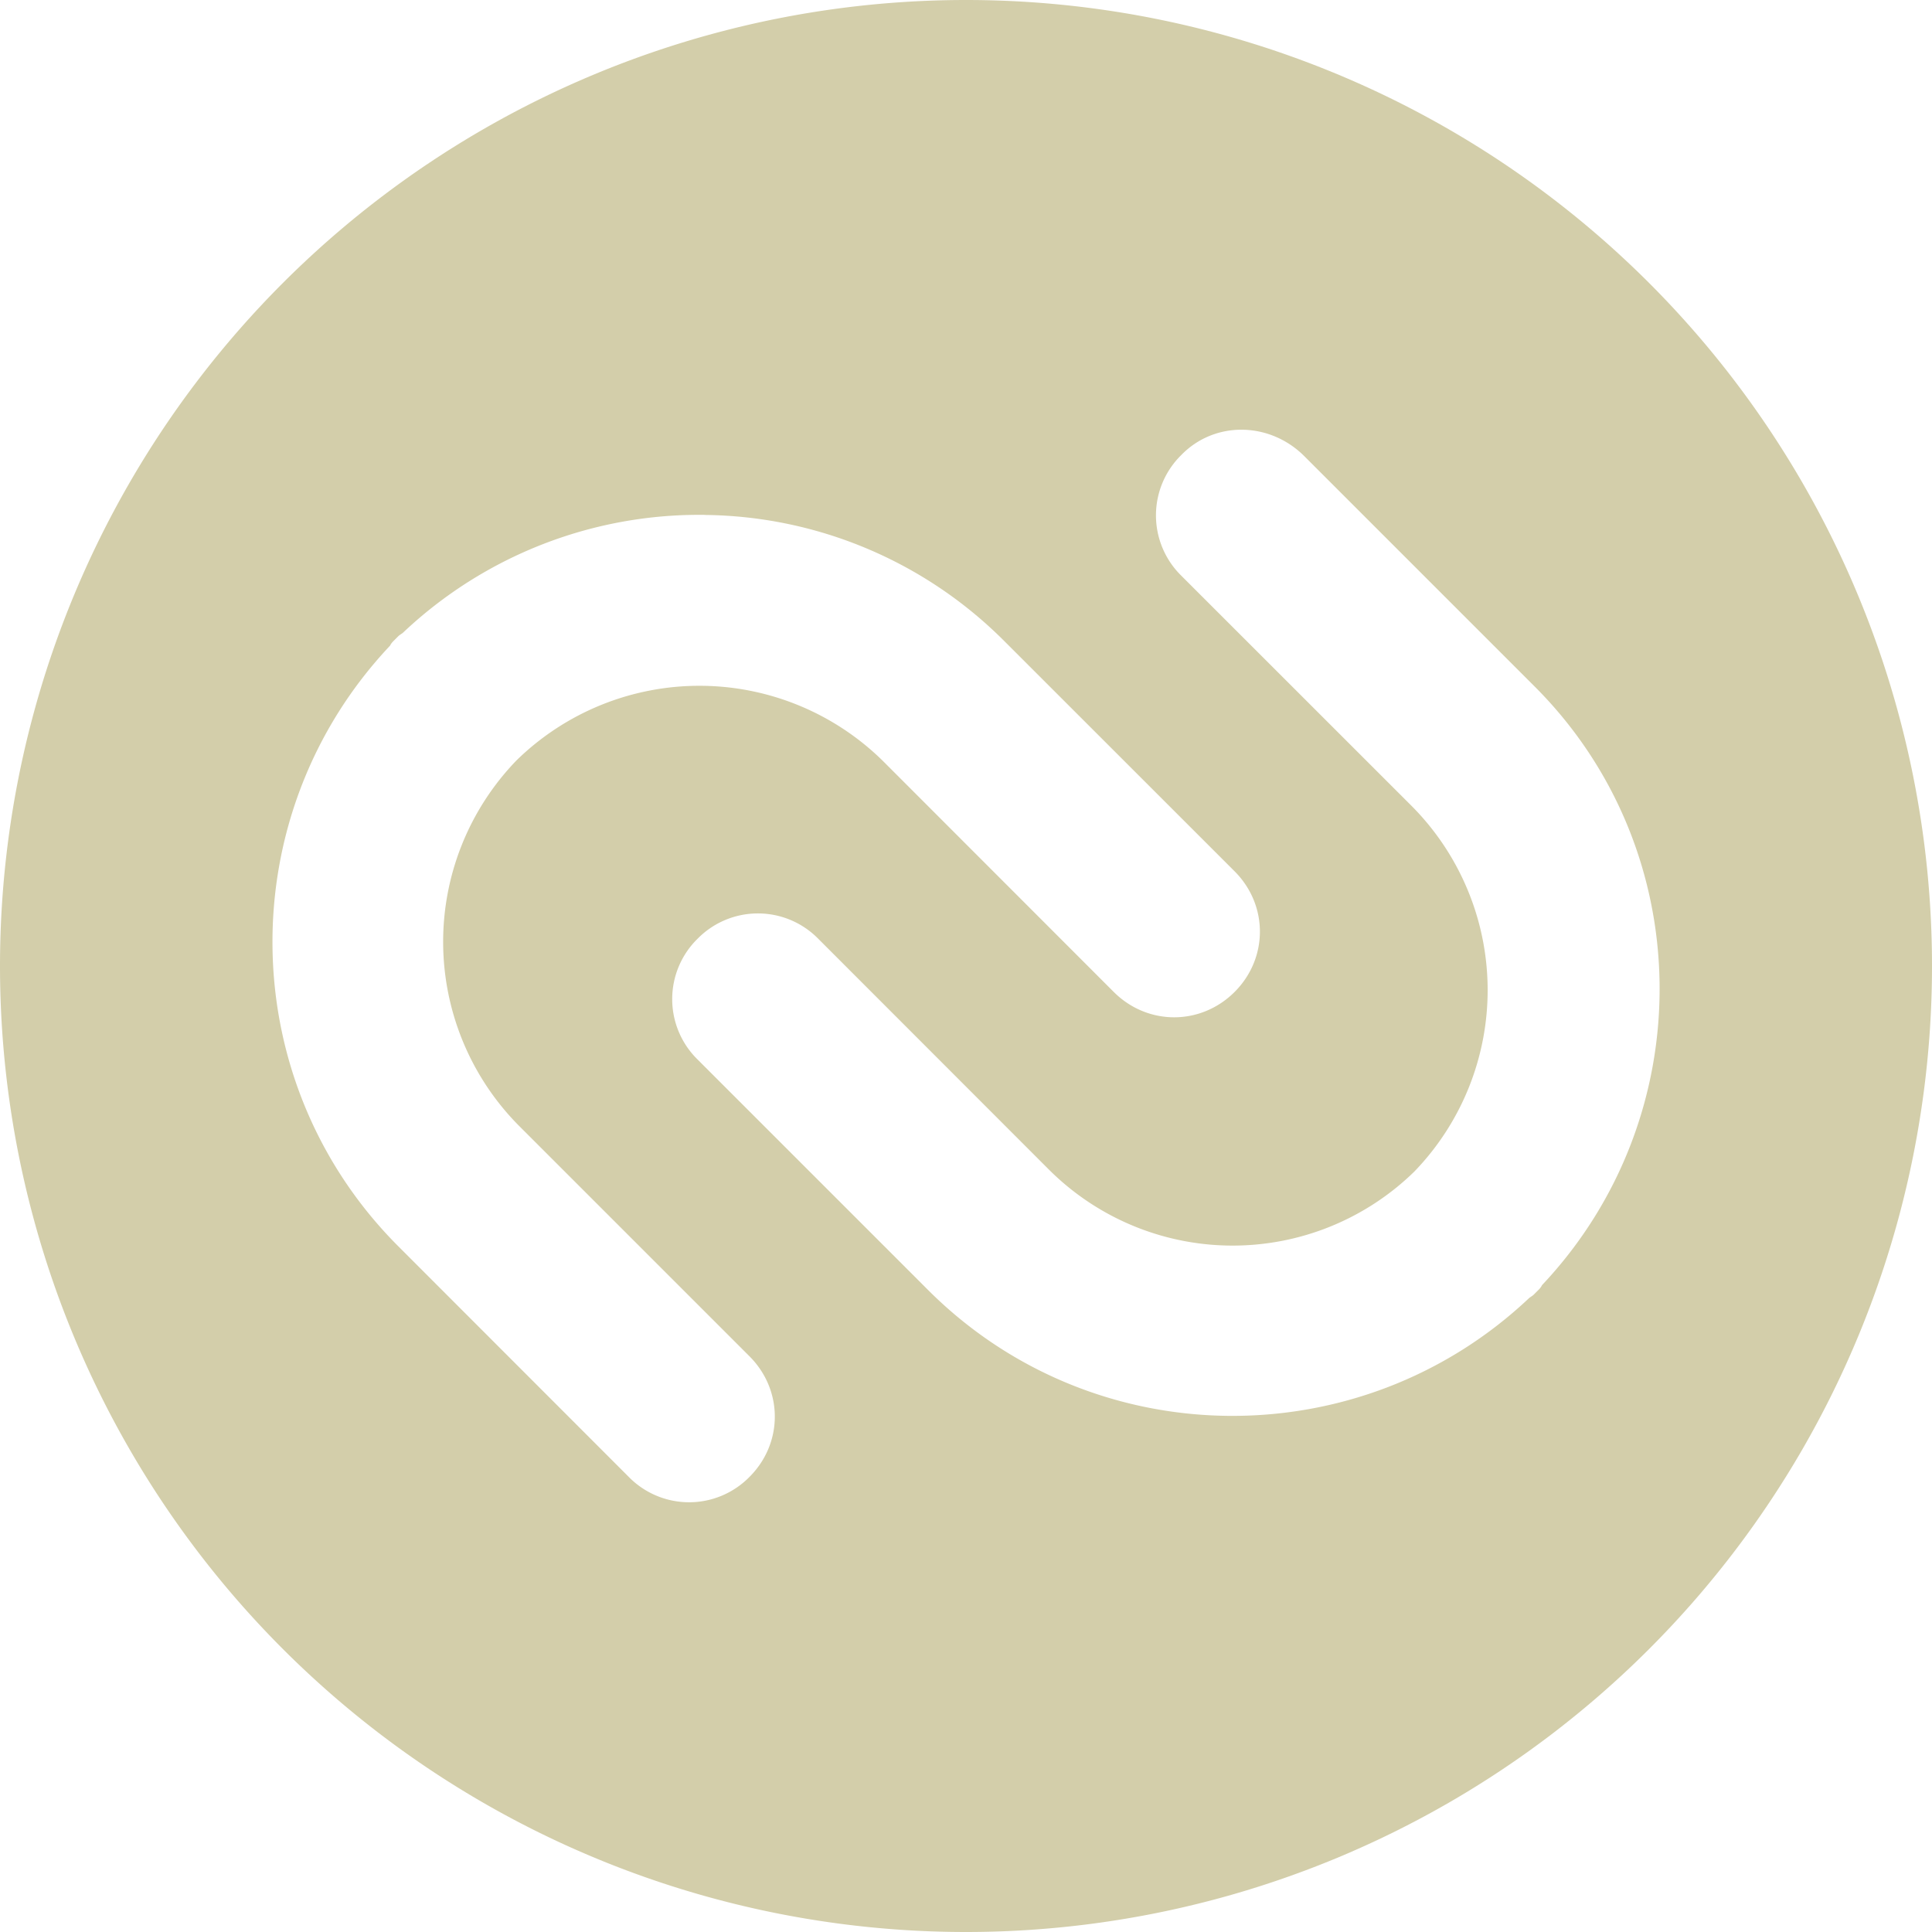 <svg role="img" width="32px" height="32px" viewBox="0 0 24 24" xmlns="http://www.w3.org/2000/svg"><title>Authy</title><path fill="#d3ceaa" d="M12 0A12 12 0 0 0 0 12a12 12 0 0 0 12 12 12 12 0 0 0 12-12A12 12 0 0 0 12 0zm3.42 5.338c.274 0 .551.105.769.315l2.862 2.862c2.054 2.039 2.084 5.35.105 7.449a.21.21 0 0 1-.045.06l-.03.03-.03.03c-.015.015-.045.03-.06.045-2.098 1.978-5.41 1.948-7.463-.105l-2.863-2.863a1.05 1.05 0 0 1 0-1.499 1.05 1.05 0 0 1 1.5 0l2.861 2.863a3.23 3.23 0 0 0 4.542.03 3.244 3.244 0 0 0-.03-4.541l-2.863-2.862a1.05 1.05 0 0 1 0-1.5c.203-.209.472-.314.746-.314zM8.758 6.397a5.33 5.33 0 0 1 3.715 1.564l2.863 2.862c.42.42.42 1.08 0 1.5-.42.419-1.08.419-1.5 0L10.975 9.46a3.249 3.249 0 0 0-4.558-.015 3.243 3.243 0 0 0 .03 4.54l2.863 2.863c.42.42.42 1.08 0 1.499a1.05 1.05 0 0 1-1.499 0L4.95 15.484c-2.054-2.053-2.084-5.365-.105-7.463.015-.03.03-.045.045-.06l.03-.03.03-.03c.015-.015.045-.03.06-.045a5.355 5.355 0 0 1 3.748-1.46z"/></svg>